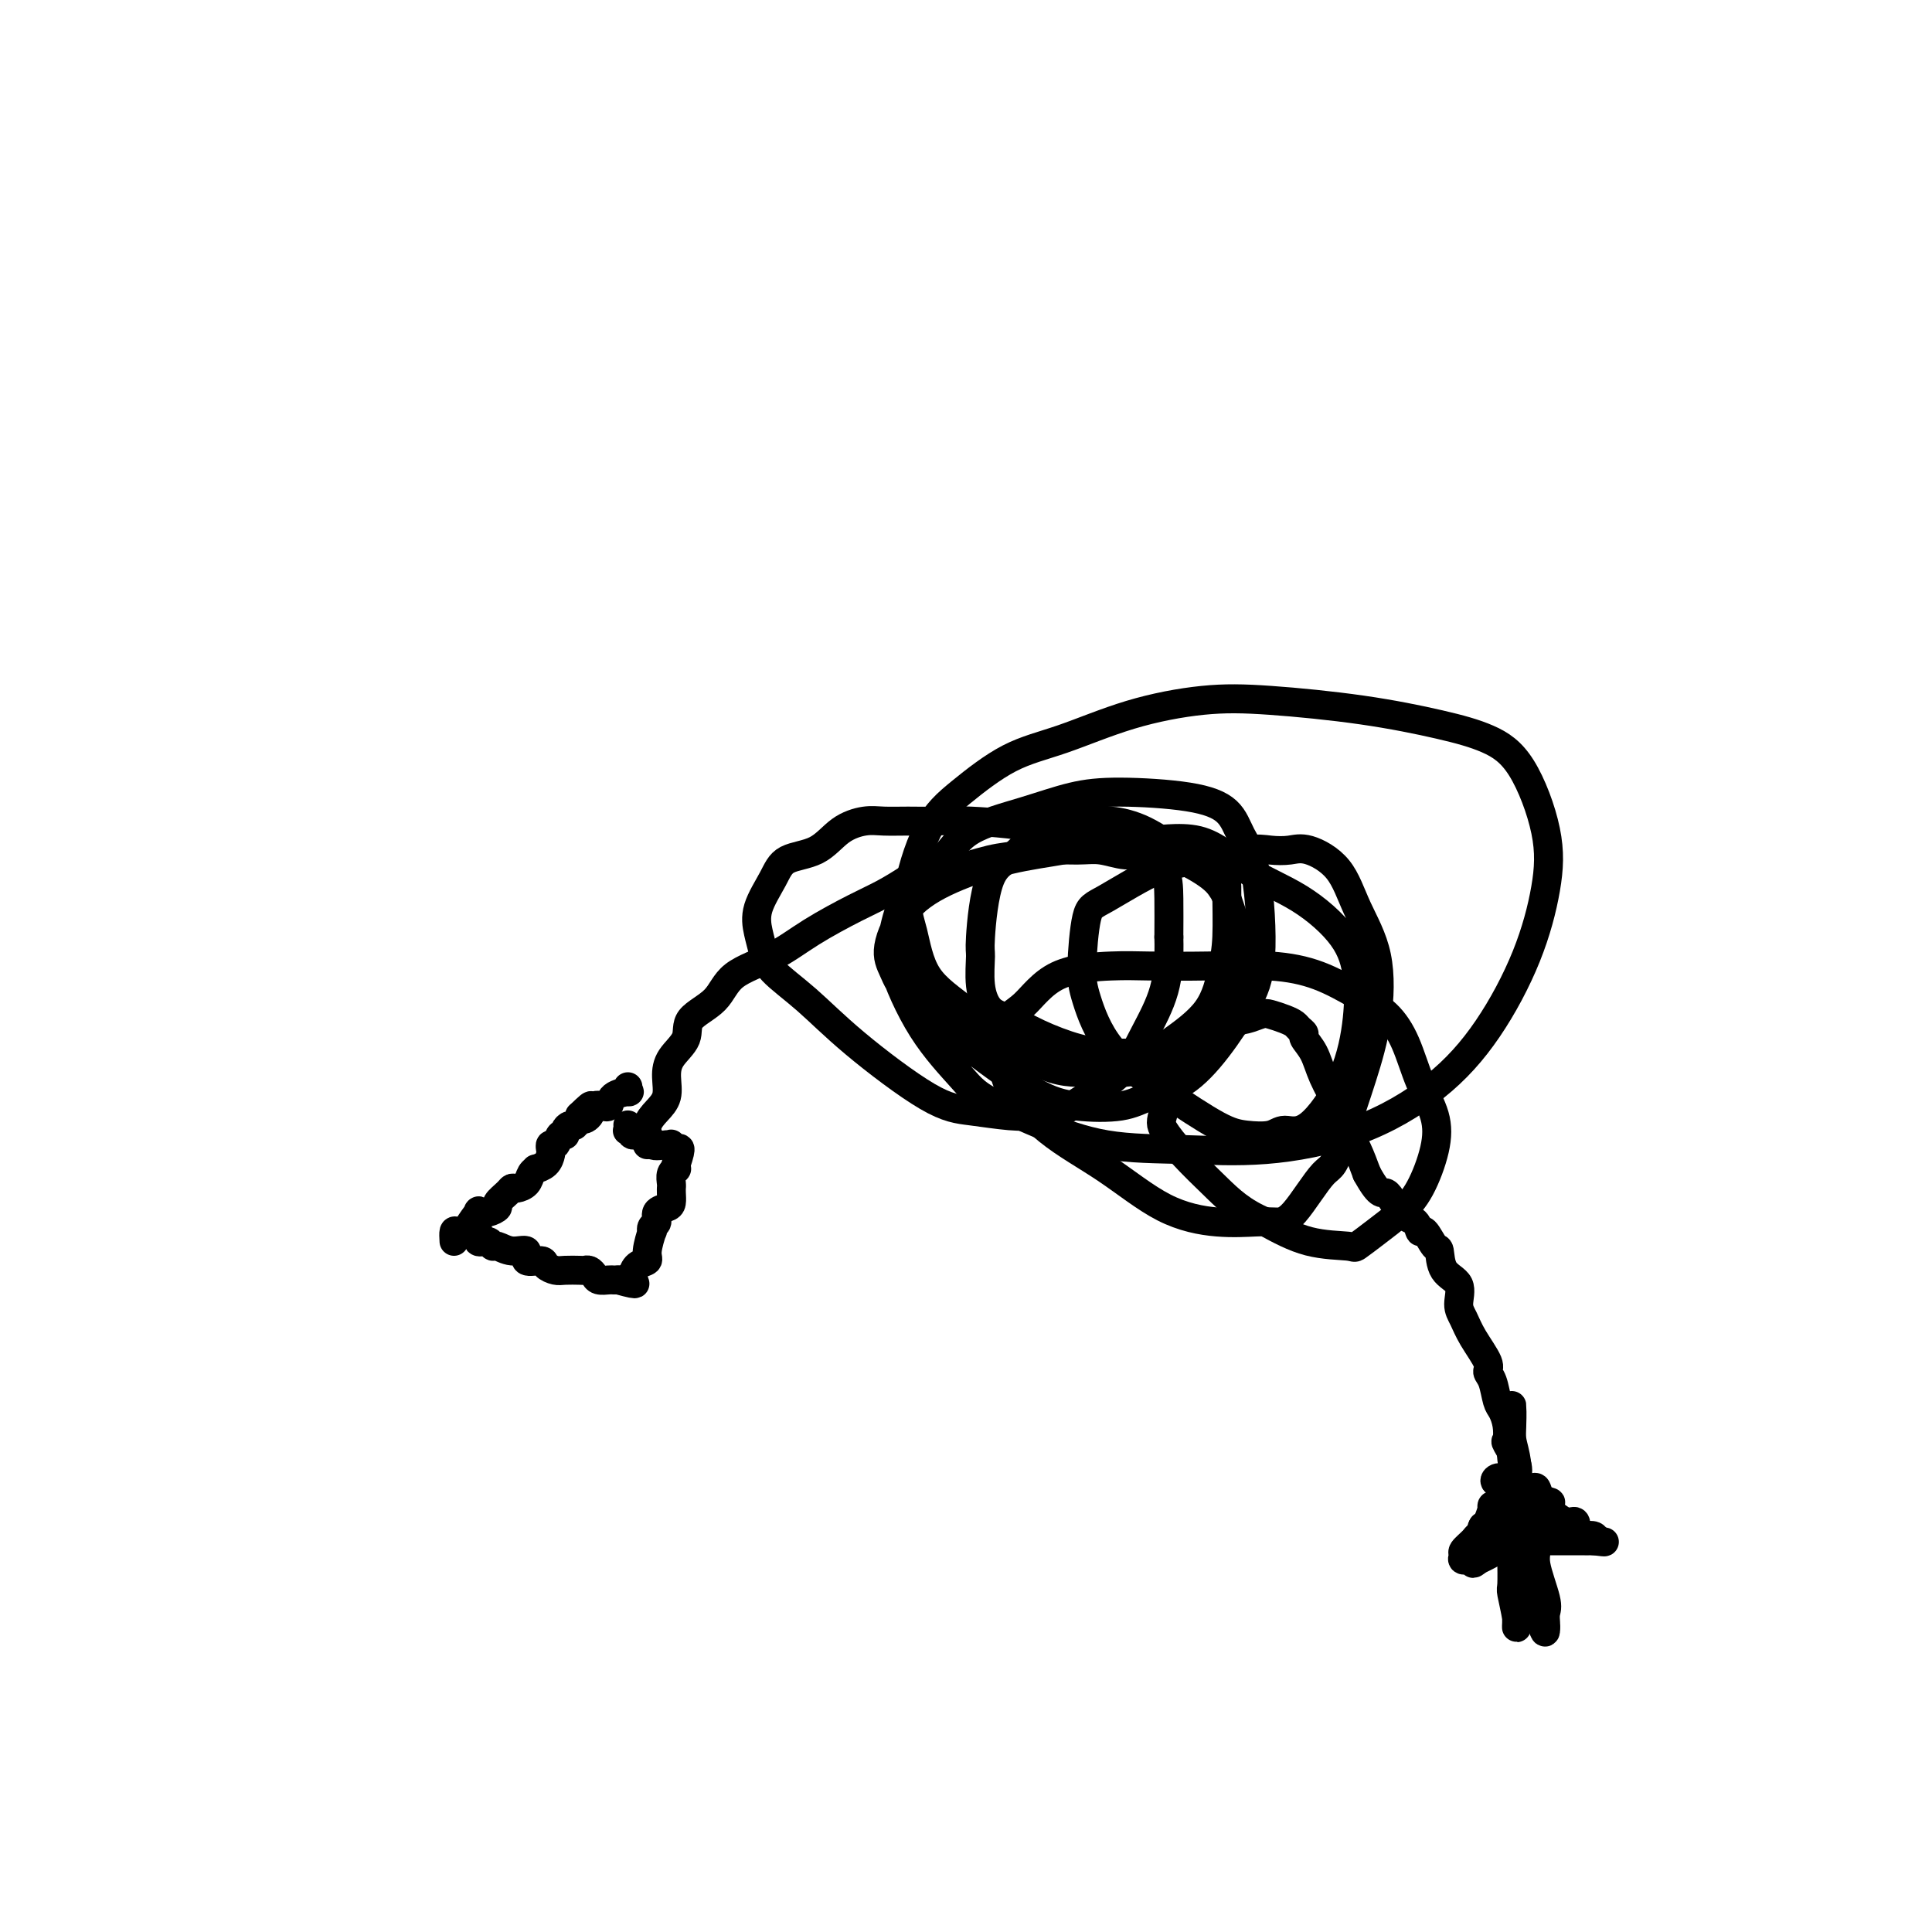 <svg viewBox='0 0 400 400' version='1.1' xmlns='http://www.w3.org/2000/svg' xmlns:xlink='http://www.w3.org/1999/xlink'><g fill='none' stroke='#000000' stroke-width='6' stroke-linecap='round' stroke-linejoin='round'><path d='M94,257c-0.048,-0.844 -0.096,-1.687 0,-2c0.096,-0.313 0.336,-0.094 1,0c0.664,0.094 1.753,0.065 2,0c0.247,-0.065 -0.346,-0.164 0,-1c0.346,-0.836 1.632,-2.408 2,-3c0.368,-0.592 -0.182,-0.204 0,0c0.182,0.204 1.096,0.222 2,0c0.904,-0.222 1.799,-0.686 2,-1c0.201,-0.314 -0.293,-0.478 0,-1c0.293,-0.522 1.374,-1.400 2,-2c0.626,-0.600 0.799,-0.921 1,-1c0.201,-0.079 0.430,0.084 1,0c0.570,-0.084 1.480,-0.417 2,-1c0.520,-0.583 0.651,-1.417 1,-2c0.349,-0.583 0.917,-0.915 1,-1c0.083,-0.085 -0.318,0.078 0,0c0.318,-0.078 1.356,-0.397 2,-1c0.644,-0.603 0.893,-1.490 1,-2c0.107,-0.510 0.071,-0.644 0,-1c-0.071,-0.356 -0.178,-0.935 0,-1c0.178,-0.065 0.639,0.385 1,0c0.361,-0.385 0.622,-1.604 1,-2c0.378,-0.396 0.875,0.032 1,0c0.125,-0.032 -0.121,-0.524 0,-1c0.121,-0.476 0.610,-0.936 1,-1c0.390,-0.064 0.683,0.267 1,0c0.317,-0.267 0.659,-1.134 1,-2'/><path d='M120,231c4.195,-4.055 1.683,-1.192 1,0c-0.683,1.192 0.461,0.713 1,0c0.539,-0.713 0.471,-1.662 1,-2c0.529,-0.338 1.656,-0.067 2,0c0.344,0.067 -0.094,-0.072 0,0c0.094,0.072 0.719,0.355 1,0c0.281,-0.355 0.219,-1.349 1,-2c0.781,-0.651 2.405,-0.958 3,-1c0.595,-0.042 0.160,0.181 0,0c-0.160,-0.181 -0.046,-0.766 0,-1c0.046,-0.234 0.023,-0.117 0,0'/><path d='M95,255c0.604,0.063 1.209,0.126 2,0c0.791,-0.126 1.769,-0.441 2,0c0.231,0.441 -0.284,1.639 0,2c0.284,0.361 1.366,-0.116 2,0c0.634,0.116 0.818,0.823 1,1c0.182,0.177 0.361,-0.178 1,0c0.639,0.178 1.739,0.888 3,1c1.261,0.112 2.684,-0.372 3,0c0.316,0.372 -0.475,1.602 0,2c0.475,0.398 2.215,-0.037 3,0c0.785,0.037 0.616,0.546 1,1c0.384,0.454 1.321,0.853 2,1c0.679,0.147 1.099,0.042 2,0c0.901,-0.042 2.282,-0.022 3,0c0.718,0.022 0.774,0.044 1,0c0.226,-0.044 0.624,-0.155 1,0c0.376,0.155 0.731,0.578 1,1c0.269,0.422 0.454,0.845 1,1c0.546,0.155 1.455,0.042 2,0c0.545,-0.042 0.727,-0.012 1,0c0.273,0.012 0.636,0.006 1,0'/><path d='M128,265c5.575,1.549 3.012,0.422 2,0c-1.012,-0.422 -0.474,-0.140 0,0c0.474,0.140 0.882,0.139 1,0c0.118,-0.139 -0.056,-0.417 0,-1c0.056,-0.583 0.341,-1.472 1,-2c0.659,-0.528 1.692,-0.695 2,-1c0.308,-0.305 -0.109,-0.749 0,-2c0.109,-1.251 0.746,-3.309 1,-4c0.254,-0.691 0.127,-0.017 0,0c-0.127,0.017 -0.255,-0.624 0,-1c0.255,-0.376 0.891,-0.485 1,-1c0.109,-0.515 -0.311,-1.434 0,-2c0.311,-0.566 1.351,-0.778 2,-1c0.649,-0.222 0.906,-0.454 1,-1c0.094,-0.546 0.024,-1.407 0,-2c-0.024,-0.593 -0.003,-0.919 0,-1c0.003,-0.081 -0.013,0.084 0,0c0.013,-0.084 0.056,-0.418 0,-1c-0.056,-0.582 -0.211,-1.414 0,-2c0.211,-0.586 0.788,-0.927 1,-1c0.212,-0.073 0.061,0.122 0,0c-0.061,-0.122 -0.030,-0.561 0,-1'/><path d='M140,241c1.454,-4.331 0.589,-3.158 0,-3c-0.589,0.158 -0.901,-0.697 -1,-1c-0.099,-0.303 0.014,-0.052 0,0c-0.014,0.052 -0.157,-0.095 -1,0c-0.843,0.095 -2.387,0.432 -3,0c-0.613,-0.432 -0.294,-1.631 -1,-2c-0.706,-0.369 -2.438,0.094 -3,0c-0.562,-0.094 0.046,-0.743 0,-1c-0.046,-0.257 -0.744,-0.121 -1,0c-0.256,0.121 -0.069,0.228 0,0c0.069,-0.228 0.018,-0.792 0,-1c-0.018,-0.208 -0.005,-0.059 0,0c0.005,0.059 0.003,0.030 0,0'/><path d='M134,237c-0.165,-1.416 -0.331,-2.832 0,-4c0.331,-1.168 1.158,-2.086 2,-3c0.842,-0.914 1.699,-1.822 2,-3c0.301,-1.178 0.045,-2.624 0,-4c-0.045,-1.376 0.122,-2.682 1,-4c0.878,-1.318 2.466,-2.648 3,-4c0.534,-1.352 0.014,-2.727 1,-4c0.986,-1.273 3.477,-2.445 5,-4c1.523,-1.555 2.079,-3.494 4,-5c1.921,-1.506 5.206,-2.581 8,-4c2.794,-1.419 5.096,-3.183 8,-5c2.904,-1.817 6.408,-3.686 9,-5c2.592,-1.314 4.271,-2.072 6,-3c1.729,-0.928 3.508,-2.027 5,-3c1.492,-0.973 2.696,-1.820 4,-2c1.304,-0.180 2.708,0.306 5,0c2.292,-0.306 5.472,-1.404 8,-2c2.528,-0.596 4.402,-0.691 6,-1c1.598,-0.309 2.919,-0.831 5,-1c2.081,-0.169 4.922,0.014 7,0c2.078,-0.014 3.394,-0.226 5,0c1.606,0.226 3.502,0.889 5,1c1.498,0.111 2.597,-0.331 4,0c1.403,0.331 3.108,1.435 4,3c0.892,1.565 0.969,3.590 1,6c0.031,2.410 0.015,5.205 0,8'/><path d='M242,194c0.116,4.223 -0.096,7.779 -1,11c-0.904,3.221 -2.502,6.106 -4,9c-1.498,2.894 -2.897,5.795 -5,8c-2.103,2.205 -4.910,3.712 -7,5c-2.090,1.288 -3.463,2.357 -5,3c-1.537,0.643 -3.237,0.860 -5,1c-1.763,0.140 -3.588,0.202 -6,0c-2.412,-0.202 -5.409,-0.669 -8,-1c-2.591,-0.331 -4.774,-0.528 -9,-3c-4.226,-2.472 -10.494,-7.220 -15,-11c-4.506,-3.780 -7.248,-6.592 -10,-9c-2.752,-2.408 -5.512,-4.412 -7,-6c-1.488,-1.588 -1.703,-2.762 -2,-4c-0.297,-1.238 -0.678,-2.542 -1,-4c-0.322,-1.458 -0.587,-3.069 0,-5c0.587,-1.931 2.026,-4.181 3,-6c0.974,-1.819 1.484,-3.205 3,-4c1.516,-0.795 4.039,-0.998 6,-2c1.961,-1.002 3.359,-2.804 5,-4c1.641,-1.196 3.525,-1.785 5,-2c1.475,-0.215 2.543,-0.054 4,0c1.457,0.054 3.305,0.001 5,0c1.695,-0.001 3.236,0.049 5,0c1.764,-0.049 3.750,-0.197 8,0c4.250,0.197 10.764,0.739 17,2c6.236,1.261 12.195,3.241 16,4c3.805,0.759 5.456,0.297 8,1c2.544,0.703 5.981,2.570 8,4c2.019,1.430 2.621,2.424 3,3c0.379,0.576 0.537,0.736 1,2c0.463,1.264 1.232,3.632 2,6'/><path d='M256,192c0.455,2.229 0.093,3.802 0,6c-0.093,2.198 0.082,5.020 0,7c-0.082,1.980 -0.420,3.119 -2,5c-1.580,1.881 -4.402,4.504 -6,6c-1.598,1.496 -1.971,1.863 -3,2c-1.029,0.137 -2.714,0.042 -4,0c-1.286,-0.042 -2.174,-0.032 -4,0c-1.826,0.032 -4.590,0.085 -7,0c-2.410,-0.085 -4.468,-0.309 -7,-1c-2.532,-0.691 -5.540,-1.849 -8,-3c-2.460,-1.151 -4.373,-2.295 -6,-3c-1.627,-0.705 -2.968,-0.973 -4,-2c-1.032,-1.027 -1.753,-2.815 -2,-5c-0.247,-2.185 -0.019,-4.768 0,-6c0.019,-1.232 -0.171,-1.113 0,-4c0.171,-2.887 0.704,-8.781 2,-12c1.296,-3.219 3.353,-3.762 5,-5c1.647,-1.238 2.882,-3.170 4,-4c1.118,-0.830 2.120,-0.559 3,-1c0.880,-0.441 1.639,-1.595 3,-2c1.361,-0.405 3.324,-0.059 5,0c1.676,0.059 3.066,-0.167 5,0c1.934,0.167 4.413,0.728 7,2c2.587,1.272 5.282,3.255 7,4c1.718,0.745 2.458,0.250 4,1c1.542,0.750 3.886,2.743 5,4c1.114,1.257 0.997,1.776 1,4c0.003,2.224 0.124,6.153 0,9c-0.124,2.847 -0.495,4.613 -1,7c-0.505,2.387 -1.144,5.396 -3,8c-1.856,2.604 -4.928,4.802 -8,7'/><path d='M242,216c-2.339,3.393 -2.687,4.374 -4,5c-1.313,0.626 -3.590,0.896 -5,1c-1.410,0.104 -1.953,0.041 -3,0c-1.047,-0.041 -2.598,-0.061 -5,0c-2.402,0.061 -5.655,0.201 -10,-2c-4.345,-2.201 -9.781,-6.744 -14,-10c-4.219,-3.256 -7.221,-5.225 -9,-8c-1.779,-2.775 -2.336,-6.357 -3,-9c-0.664,-2.643 -1.437,-4.347 -1,-8c0.437,-3.653 2.083,-9.254 4,-13c1.917,-3.746 4.104,-5.638 7,-8c2.896,-2.362 6.501,-5.195 10,-7c3.499,-1.805 6.893,-2.584 11,-4c4.107,-1.416 8.927,-3.470 14,-5c5.073,-1.530 10.399,-2.535 15,-3c4.601,-0.465 8.476,-0.389 14,0c5.524,0.389 12.696,1.093 19,2c6.304,0.907 11.740,2.017 16,3c4.260,0.983 7.342,1.837 10,3c2.658,1.163 4.890,2.634 7,6c2.110,3.366 4.099,8.627 5,13c0.901,4.373 0.716,7.860 0,12c-0.716,4.140 -1.962,8.935 -4,14c-2.038,5.065 -4.869,10.401 -8,15c-3.131,4.599 -6.561,8.461 -11,12c-4.439,3.539 -9.885,6.754 -16,9c-6.115,2.246 -12.898,3.522 -19,4c-6.102,0.478 -11.522,0.159 -17,0c-5.478,-0.159 -11.013,-0.158 -16,-1c-4.987,-0.842 -9.425,-2.526 -13,-4c-3.575,-1.474 -6.288,-2.737 -9,-4'/><path d='M207,229c-4.826,-2.178 -5.890,-3.624 -8,-6c-2.110,-2.376 -5.264,-5.684 -8,-10c-2.736,-4.316 -5.053,-9.641 -6,-13c-0.947,-3.359 -0.526,-4.751 0,-7c0.526,-2.249 1.155,-5.355 3,-8c1.845,-2.645 4.905,-4.828 7,-7c2.095,-2.172 3.226,-4.331 6,-6c2.774,-1.669 7.191,-2.846 11,-4c3.809,-1.154 7.012,-2.284 10,-3c2.988,-0.716 5.763,-1.018 10,-1c4.237,0.018 9.936,0.354 14,1c4.064,0.646 6.494,1.600 8,3c1.506,1.400 2.089,3.246 3,5c0.911,1.754 2.151,3.414 3,8c0.849,4.586 1.309,12.096 1,17c-0.309,4.904 -1.387,7.202 -3,10c-1.613,2.798 -3.763,6.096 -6,9c-2.237,2.904 -4.563,5.415 -7,7c-2.437,1.585 -4.985,2.246 -7,3c-2.015,0.754 -3.499,1.603 -6,2c-2.501,0.397 -6.021,0.343 -9,0c-2.979,-0.343 -5.417,-0.976 -9,-3c-3.583,-2.024 -8.310,-5.439 -13,-9c-4.690,-3.561 -9.341,-7.267 -12,-10c-2.659,-2.733 -3.325,-4.493 -4,-6c-0.675,-1.507 -1.359,-2.760 -1,-5c0.359,-2.240 1.762,-5.468 4,-8c2.238,-2.532 5.311,-4.369 9,-6c3.689,-1.631 7.993,-3.054 12,-4c4.007,-0.946 7.716,-1.413 11,-2c3.284,-0.587 6.142,-1.293 9,-2'/><path d='M229,174c6.219,-1.159 5.767,-0.056 8,0c2.233,0.056 7.152,-0.936 11,0c3.848,0.936 6.626,3.798 10,6c3.374,2.202 7.343,3.742 11,6c3.657,2.258 7.000,5.233 9,8c2.000,2.767 2.656,5.325 3,8c0.344,2.675 0.376,5.466 0,9c-0.376,3.534 -1.159,7.809 -3,12c-1.841,4.191 -4.738,8.298 -7,10c-2.262,1.702 -3.888,1.001 -5,1c-1.112,-0.001 -1.711,0.700 -3,1c-1.289,0.300 -3.270,0.198 -5,0c-1.730,-0.198 -3.210,-0.493 -6,-2c-2.790,-1.507 -6.889,-4.225 -11,-7c-4.111,-2.775 -8.234,-5.607 -11,-9c-2.766,-3.393 -4.174,-7.347 -5,-10c-0.826,-2.653 -1.068,-4.005 -1,-7c0.068,-2.995 0.447,-7.633 1,-10c0.553,-2.367 1.281,-2.463 4,-4c2.719,-1.537 7.431,-4.516 11,-6c3.569,-1.484 5.996,-1.472 9,-2c3.004,-0.528 6.586,-1.597 9,-2c2.414,-0.403 3.659,-0.141 5,0c1.341,0.141 2.776,0.163 4,0c1.224,-0.163 2.235,-0.509 4,0c1.765,0.509 4.283,1.874 6,4c1.717,2.126 2.634,5.015 4,8c1.366,2.985 3.181,6.068 4,10c0.819,3.932 0.644,8.712 0,13c-0.644,4.288 -1.755,8.082 -3,12c-1.245,3.918 -2.622,7.959 -4,12'/><path d='M278,235c-1.679,7.083 -2.377,6.292 -4,8c-1.623,1.708 -4.172,5.917 -6,8c-1.828,2.083 -2.934,2.040 -4,2c-1.066,-0.040 -2.091,-0.078 -4,0c-1.909,0.078 -4.701,0.272 -8,0c-3.299,-0.272 -7.104,-1.010 -11,-3c-3.896,-1.990 -7.884,-5.233 -12,-8c-4.116,-2.767 -8.360,-5.059 -12,-8c-3.640,-2.941 -6.675,-6.532 -8,-9c-1.325,-2.468 -0.940,-3.814 -1,-6c-0.060,-2.186 -0.567,-5.213 0,-7c0.567,-1.787 2.207,-2.335 4,-4c1.793,-1.665 3.739,-4.447 7,-6c3.261,-1.553 7.836,-1.876 11,-2c3.164,-0.124 4.918,-0.049 8,0c3.082,0.049 7.493,0.073 12,0c4.507,-0.073 9.112,-0.242 13,0c3.888,0.242 7.061,0.895 10,2c2.939,1.105 5.646,2.664 8,4c2.354,1.336 4.356,2.451 6,4c1.644,1.549 2.930,3.534 4,6c1.070,2.466 1.926,5.415 3,8c1.074,2.585 2.368,4.806 3,7c0.632,2.194 0.603,4.361 0,7c-0.603,2.639 -1.781,5.751 -3,8c-1.219,2.249 -2.479,3.635 -4,5c-1.521,1.365 -3.303,2.708 -5,4c-1.697,1.292 -3.311,2.532 -4,3c-0.689,0.468 -0.455,0.165 -2,0c-1.545,-0.165 -4.870,-0.190 -8,-1c-3.130,-0.810 -6.065,-2.405 -9,-4'/><path d='M262,253c-4.841,-2.007 -7.444,-4.526 -10,-7c-2.556,-2.474 -5.067,-4.905 -7,-7c-1.933,-2.095 -3.290,-3.854 -4,-5c-0.710,-1.146 -0.774,-1.679 0,-4c0.774,-2.321 2.385,-6.429 3,-8c0.615,-1.571 0.233,-0.604 2,-2c1.767,-1.396 5.684,-5.156 8,-7c2.316,-1.844 3.030,-1.773 4,-2c0.970,-0.227 2.196,-0.751 3,-1c0.804,-0.249 1.186,-0.221 2,0c0.814,0.221 2.059,0.635 3,1c0.941,0.365 1.579,0.680 2,1c0.421,0.320 0.625,0.646 1,1c0.375,0.354 0.919,0.736 1,1c0.081,0.264 -0.302,0.408 0,1c0.302,0.592 1.288,1.630 2,3c0.712,1.370 1.149,3.072 2,5c0.851,1.928 2.115,4.084 3,6c0.885,1.916 1.392,3.593 2,5c0.608,1.407 1.317,2.545 2,4c0.683,1.455 1.342,3.228 2,5'/><path d='M283,243c2.935,5.327 3.272,3.645 4,4c0.728,0.355 1.848,2.747 3,4c1.152,1.253 2.337,1.365 3,2c0.663,0.635 0.805,1.791 1,2c0.195,0.209 0.442,-0.528 1,0c0.558,0.528 1.427,2.322 2,3c0.573,0.678 0.850,0.239 1,1c0.150,0.761 0.174,2.722 1,4c0.826,1.278 2.453,1.872 3,3c0.547,1.128 0.012,2.788 0,4c-0.012,1.212 0.497,1.975 1,3c0.503,1.025 0.999,2.313 2,4c1.001,1.687 2.506,3.774 3,5c0.494,1.226 -0.022,1.591 0,2c0.022,0.409 0.581,0.863 1,2c0.419,1.137 0.699,2.956 1,4c0.301,1.044 0.624,1.311 1,2c0.376,0.689 0.805,1.799 1,3c0.195,1.201 0.157,2.493 0,3c-0.157,0.507 -0.432,0.228 0,1c0.432,0.772 1.569,2.594 2,4c0.431,1.406 0.154,2.396 0,3c-0.154,0.604 -0.185,0.821 0,2c0.185,1.179 0.585,3.322 1,4c0.415,0.678 0.843,-0.107 1,0c0.157,0.107 0.042,1.106 0,2c-0.042,0.894 -0.012,1.684 0,2c0.012,0.316 0.006,0.158 0,0'/><path d='M316,316c2.166,8.399 0.580,4.397 0,3c-0.580,-1.397 -0.156,-0.189 0,1c0.156,1.189 0.042,2.360 0,3c-0.042,0.640 -0.011,0.749 0,1c0.011,0.251 0.003,0.645 0,1c-0.003,0.355 -0.002,0.673 0,1c0.002,0.327 0.004,0.665 0,1c-0.004,0.335 -0.015,0.669 0,1c0.015,0.331 0.056,0.659 0,1c-0.056,0.341 -0.210,0.695 0,1c0.210,0.305 0.783,0.560 1,1c0.217,0.440 0.079,1.064 0,1c-0.079,-0.064 -0.098,-0.816 0,-2c0.098,-1.184 0.313,-2.800 0,-6c-0.313,-3.200 -1.156,-7.985 -2,-12c-0.844,-4.015 -1.690,-7.262 -2,-10c-0.310,-2.738 -0.083,-4.968 0,-7c0.083,-2.032 0.024,-3.866 0,-4c-0.024,-0.134 -0.012,1.433 0,3'/><path d='M313,294c-0.061,1.161 -0.212,2.565 0,4c0.212,1.435 0.789,2.901 1,5c0.211,2.099 0.057,4.829 0,7c-0.057,2.171 -0.015,3.782 0,6c0.015,2.218 0.004,5.042 0,7c-0.004,1.958 -0.001,3.051 0,4c0.001,0.949 0.001,1.754 0,3c-0.001,1.246 -0.004,2.932 0,4c0.004,1.068 0.015,1.516 0,2c-0.015,0.484 -0.057,1.004 0,1c0.057,-0.004 0.211,-0.531 0,-2c-0.211,-1.469 -0.788,-3.878 -1,-5c-0.212,-1.122 -0.057,-0.956 0,-2c0.057,-1.044 0.018,-3.299 0,-5c-0.018,-1.701 -0.013,-2.848 0,-4c0.013,-1.152 0.036,-2.310 0,-3c-0.036,-0.690 -0.131,-0.912 0,-1c0.131,-0.088 0.487,-0.042 1,0c0.513,0.042 1.181,0.080 2,1c0.819,0.920 1.789,2.722 2,4c0.211,1.278 -0.336,2.030 0,4c0.336,1.970 1.554,5.157 2,7c0.446,1.843 0.120,2.342 0,3c-0.120,0.658 -0.034,1.474 0,2c0.034,0.526 0.017,0.763 0,1'/><path d='M320,337c0.070,2.329 -0.755,-0.347 -1,-2c-0.245,-1.653 0.089,-2.282 0,-3c-0.089,-0.718 -0.602,-1.526 -1,-2c-0.398,-0.474 -0.680,-0.613 -1,-2c-0.320,-1.387 -0.678,-4.021 -1,-5c-0.322,-0.979 -0.607,-0.303 -1,-1c-0.393,-0.697 -0.894,-2.769 -1,-4c-0.106,-1.231 0.182,-1.622 0,-2c-0.182,-0.378 -0.835,-0.742 -1,-1c-0.165,-0.258 0.158,-0.408 0,-1c-0.158,-0.592 -0.798,-1.626 -1,-2c-0.202,-0.374 0.034,-0.090 0,0c-0.034,0.090 -0.338,-0.015 -1,0c-0.662,0.015 -1.683,0.148 -2,0c-0.317,-0.148 0.068,-0.578 0,0c-0.068,0.578 -0.591,2.165 -1,3c-0.409,0.835 -0.705,0.917 -1,1'/><path d='M307,316c-0.743,1.167 -0.102,2.086 0,3c0.102,0.914 -0.335,1.825 0,2c0.335,0.175 1.441,-0.385 2,-1c0.559,-0.615 0.571,-1.284 1,-2c0.429,-0.716 1.276,-1.478 2,-2c0.724,-0.522 1.327,-0.805 2,-1c0.673,-0.195 1.416,-0.302 2,-1c0.584,-0.698 1.007,-1.985 1,-2c-0.007,-0.015 -0.445,1.243 -1,2c-0.555,0.757 -1.226,1.011 -2,2c-0.774,0.989 -1.650,2.711 -3,4c-1.350,1.289 -3.175,2.144 -5,3'/><path d='M306,323c-1.650,1.378 -0.775,0.324 -1,0c-0.225,-0.324 -1.550,0.080 -2,0c-0.450,-0.080 -0.027,-0.646 0,-1c0.027,-0.354 -0.344,-0.495 0,-1c0.344,-0.505 1.401,-1.375 2,-2c0.599,-0.625 0.738,-1.005 1,-1c0.262,0.005 0.646,0.394 1,0c0.354,-0.394 0.679,-1.570 1,-2c0.321,-0.430 0.637,-0.115 1,0c0.363,0.115 0.774,0.031 1,0c0.226,-0.031 0.269,-0.008 1,0c0.731,0.008 2.150,0.002 3,0c0.850,-0.002 1.131,-0.001 2,0c0.869,0.001 2.327,0.001 3,0c0.673,-0.001 0.560,-0.002 1,0c0.440,0.002 1.431,0.008 2,0c0.569,-0.008 0.714,-0.030 1,0c0.286,0.030 0.711,0.112 1,0c0.289,-0.112 0.442,-0.420 1,0c0.558,0.420 1.521,1.566 2,2c0.479,0.434 0.475,0.155 1,0c0.525,-0.155 1.579,-0.187 2,0c0.421,0.187 0.211,0.594 0,1'/><path d='M330,319c3.645,0.464 1.759,0.124 1,0c-0.759,-0.124 -0.390,-0.033 -1,0c-0.610,0.033 -2.199,0.009 -3,0c-0.801,-0.009 -0.816,-0.002 -2,0c-1.184,0.002 -3.538,-0.001 -5,0c-1.462,0.001 -2.032,0.007 -3,0c-0.968,-0.007 -2.334,-0.026 -3,0c-0.666,0.026 -0.630,0.098 -1,0c-0.370,-0.098 -1.145,-0.366 -1,-1c0.145,-0.634 1.208,-1.634 2,-2c0.792,-0.366 1.311,-0.098 2,0c0.689,0.098 1.546,0.026 2,0c0.454,-0.026 0.503,-0.007 1,0c0.497,0.007 1.443,0.002 2,0c0.557,-0.002 0.727,-0.001 1,0c0.273,0.001 0.649,0.000 1,0c0.351,-0.000 0.675,-0.000 1,0'/><path d='M324,316c1.718,-0.019 1.013,-0.065 1,0c-0.013,0.065 0.666,0.241 1,0c0.334,-0.241 0.323,-0.901 0,-1c-0.323,-0.099 -0.960,0.362 -2,0c-1.040,-0.362 -2.485,-1.546 -4,-3c-1.515,-1.454 -3.099,-3.176 -5,-4c-1.901,-0.824 -4.118,-0.749 -5,-1c-0.882,-0.251 -0.429,-0.829 0,-1c0.429,-0.171 0.835,0.066 1,0c0.165,-0.066 0.091,-0.434 1,0c0.909,0.434 2.802,1.672 4,2c1.198,0.328 1.703,-0.252 2,0c0.297,0.252 0.388,1.337 1,2c0.612,0.663 1.746,0.904 2,1c0.254,0.096 -0.373,0.048 -1,0'/><path d='M320,311c1.130,0.363 -1.046,-0.730 -2,-1c-0.954,-0.270 -0.687,0.281 -1,0c-0.313,-0.281 -1.208,-1.395 -2,-2c-0.792,-0.605 -1.483,-0.701 -2,-1c-0.517,-0.299 -0.862,-0.800 -1,-1c-0.138,-0.200 -0.069,-0.100 0,0'/></g>
</svg>